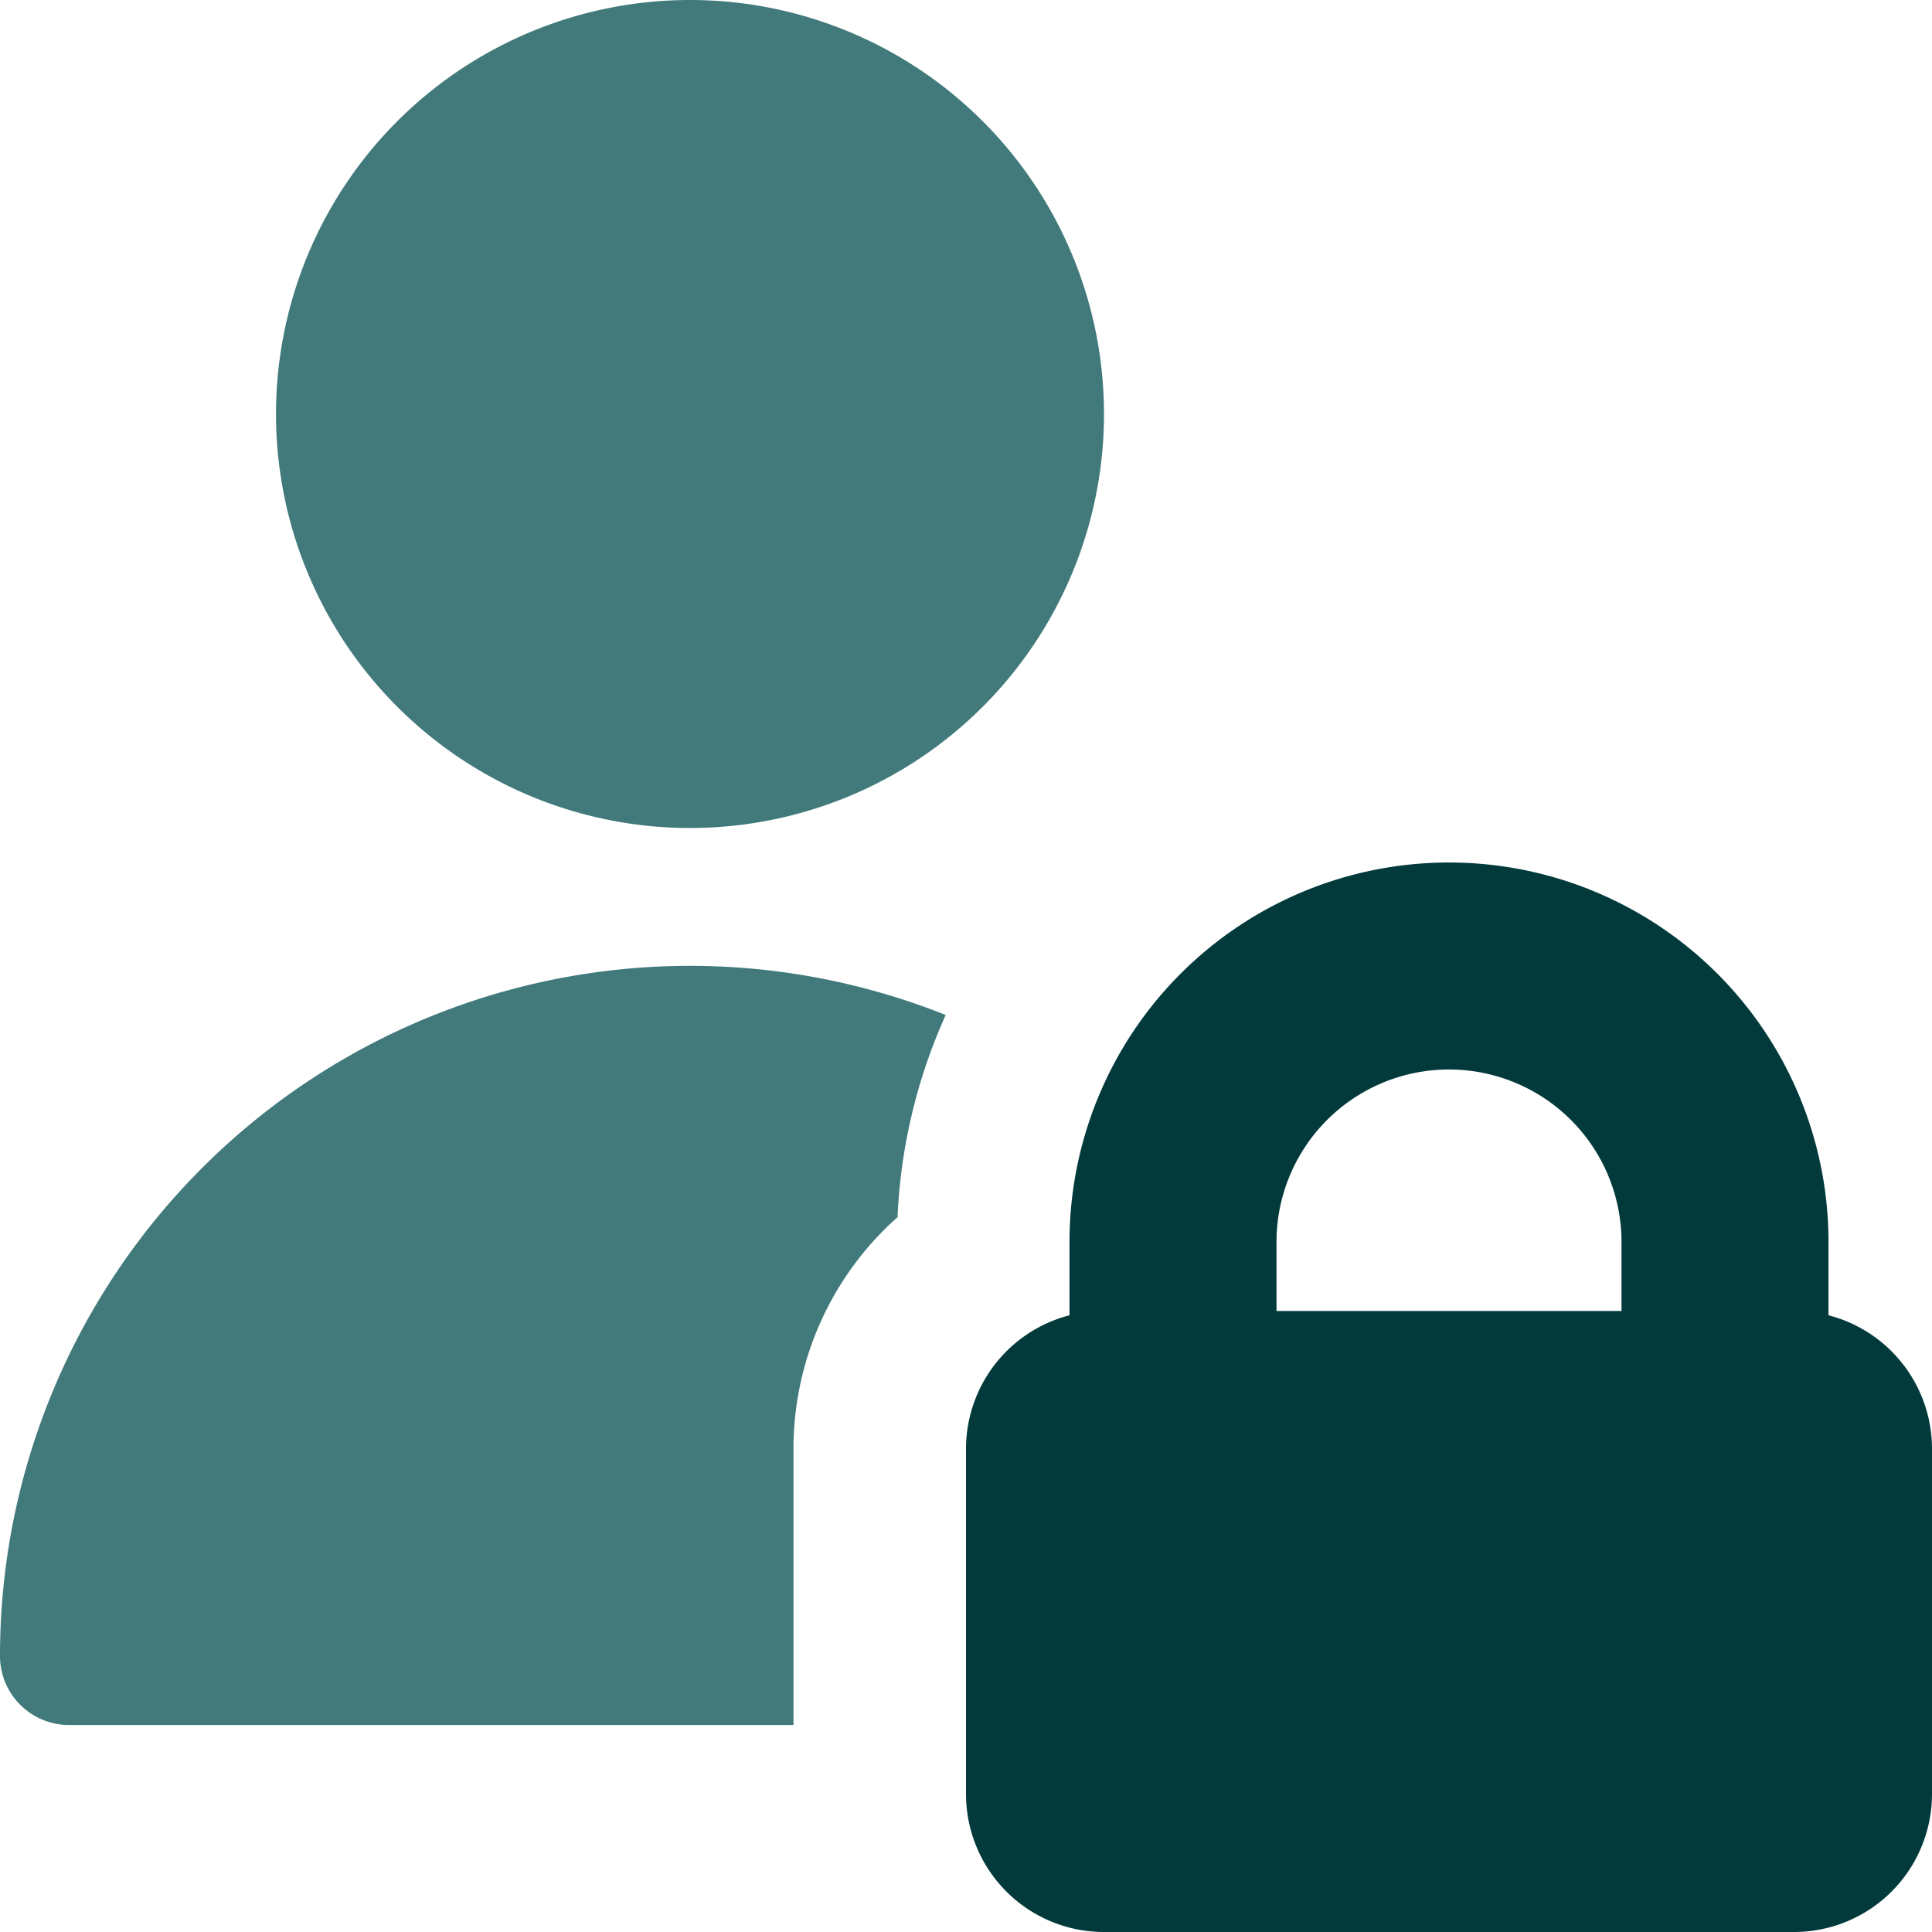 <svg xmlns="http://www.w3.org/2000/svg" fill="none" viewBox="0 0 14 14"><g id="user-lock-privacy--actions-lock-geometric-human-person-single-up-user"><path id="Union" fill="#427a7c" fill-rule="evenodd" d="M5 6a3 3 0 1 0 0-6 3 3 0 0 0 0 6Zm1.504 2.82a2.243 2.243 0 0 0-.754 1.68v2H.5A.5.5 0 0 1 0 12a5 5 0 0 1 6.853-4.645 3.98 3.98 0 0 0-.349 1.465Z" clip-rule="evenodd"></path><path id="Union_2" fill="#023a3c" fill-rule="evenodd" d="M9.25 9a1.25 1.25 0 1 1 2.5 0v.5h-2.5V9Zm-1.5.531V9a2.75 2.75 0 0 1 5.5 0v.531a1 1 0 0 1 .75.969V13a1 1 0 0 1-1 1H8a1 1 0 0 1-1-1v-2.5a1 1 0 0 1 .75-.969Z" clip-rule="evenodd"></path></g></svg>